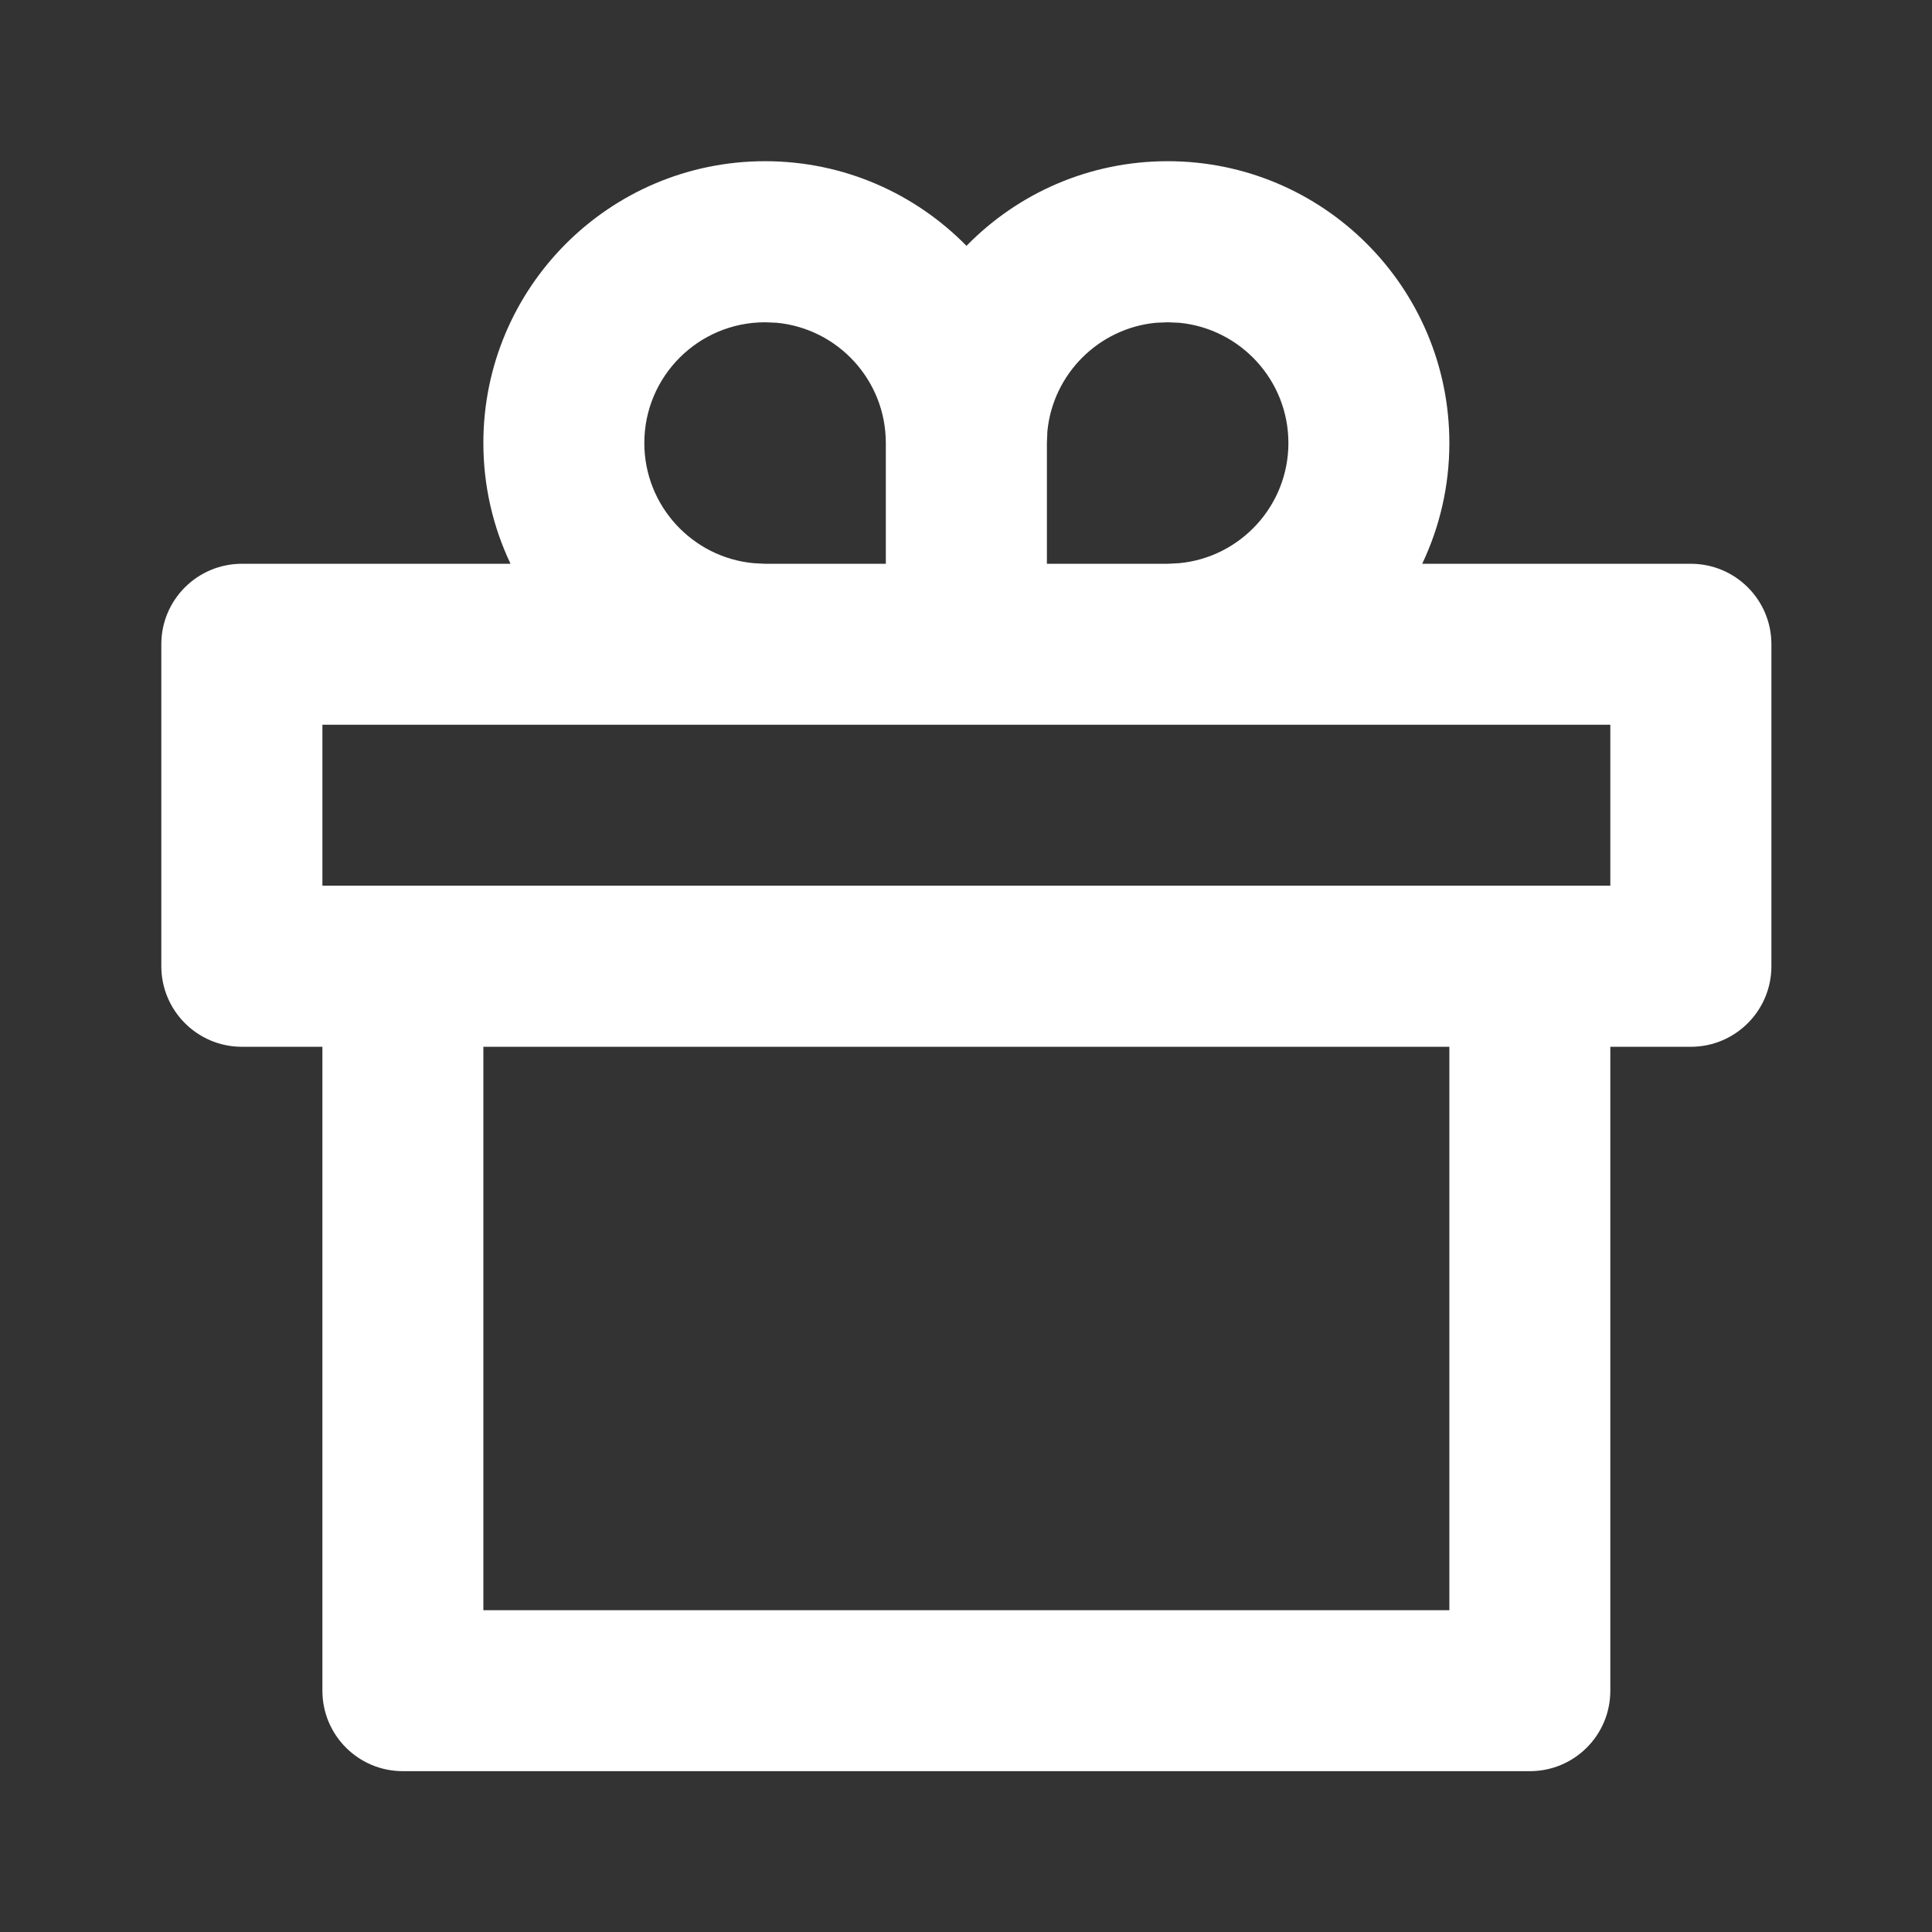 <svg width="16" height="16" viewBox="0 0 16 16" fill="none" xmlns="http://www.w3.org/2000/svg">
<rect x="0" y="0" width="16" height="16" fill="#333333" stroke="none"/>
<path d="M9.67 1.335C10.958 1.335 12.003 2.38 12.003 3.669C12.003 4.027 11.922 4.366 11.778 4.669L14.003 4.669C14.371 4.669 14.67 4.967 14.67 5.335V8.002C14.67 8.37 14.371 8.669 14.003 8.669H13.336V14.002C13.336 14.37 13.038 14.668 12.67 14.668H3.336C2.968 14.668 2.67 14.37 2.67 14.002V8.669H2.003C1.635 8.669 1.336 8.37 1.336 8.002V5.335C1.336 4.967 1.635 4.669 2.003 4.669L4.228 4.669C4.084 4.366 4.003 4.027 4.003 3.669C4.003 2.38 5.048 1.335 6.336 1.335C6.99 1.335 7.58 1.604 8.004 2.036C8.426 1.604 9.016 1.335 9.67 1.335ZM12.003 8.669H4.003V13.335H12.003V8.669ZM13.336 6.002H2.67V7.335H13.336V6.002ZM6.336 2.669C5.784 2.669 5.336 3.116 5.336 3.669C5.336 4.188 5.733 4.616 6.24 4.664L6.336 4.669H7.336V3.669C7.336 3.149 6.94 2.722 6.433 2.673L6.336 2.669ZM9.67 2.669L9.573 2.673C9.098 2.719 8.72 3.097 8.674 3.572L8.67 3.669V4.669H9.67L9.766 4.664C10.273 4.616 10.67 4.188 10.67 3.669C10.67 3.149 10.273 2.722 9.766 2.673L9.67 2.669Z" fill="white"/>
</svg>
